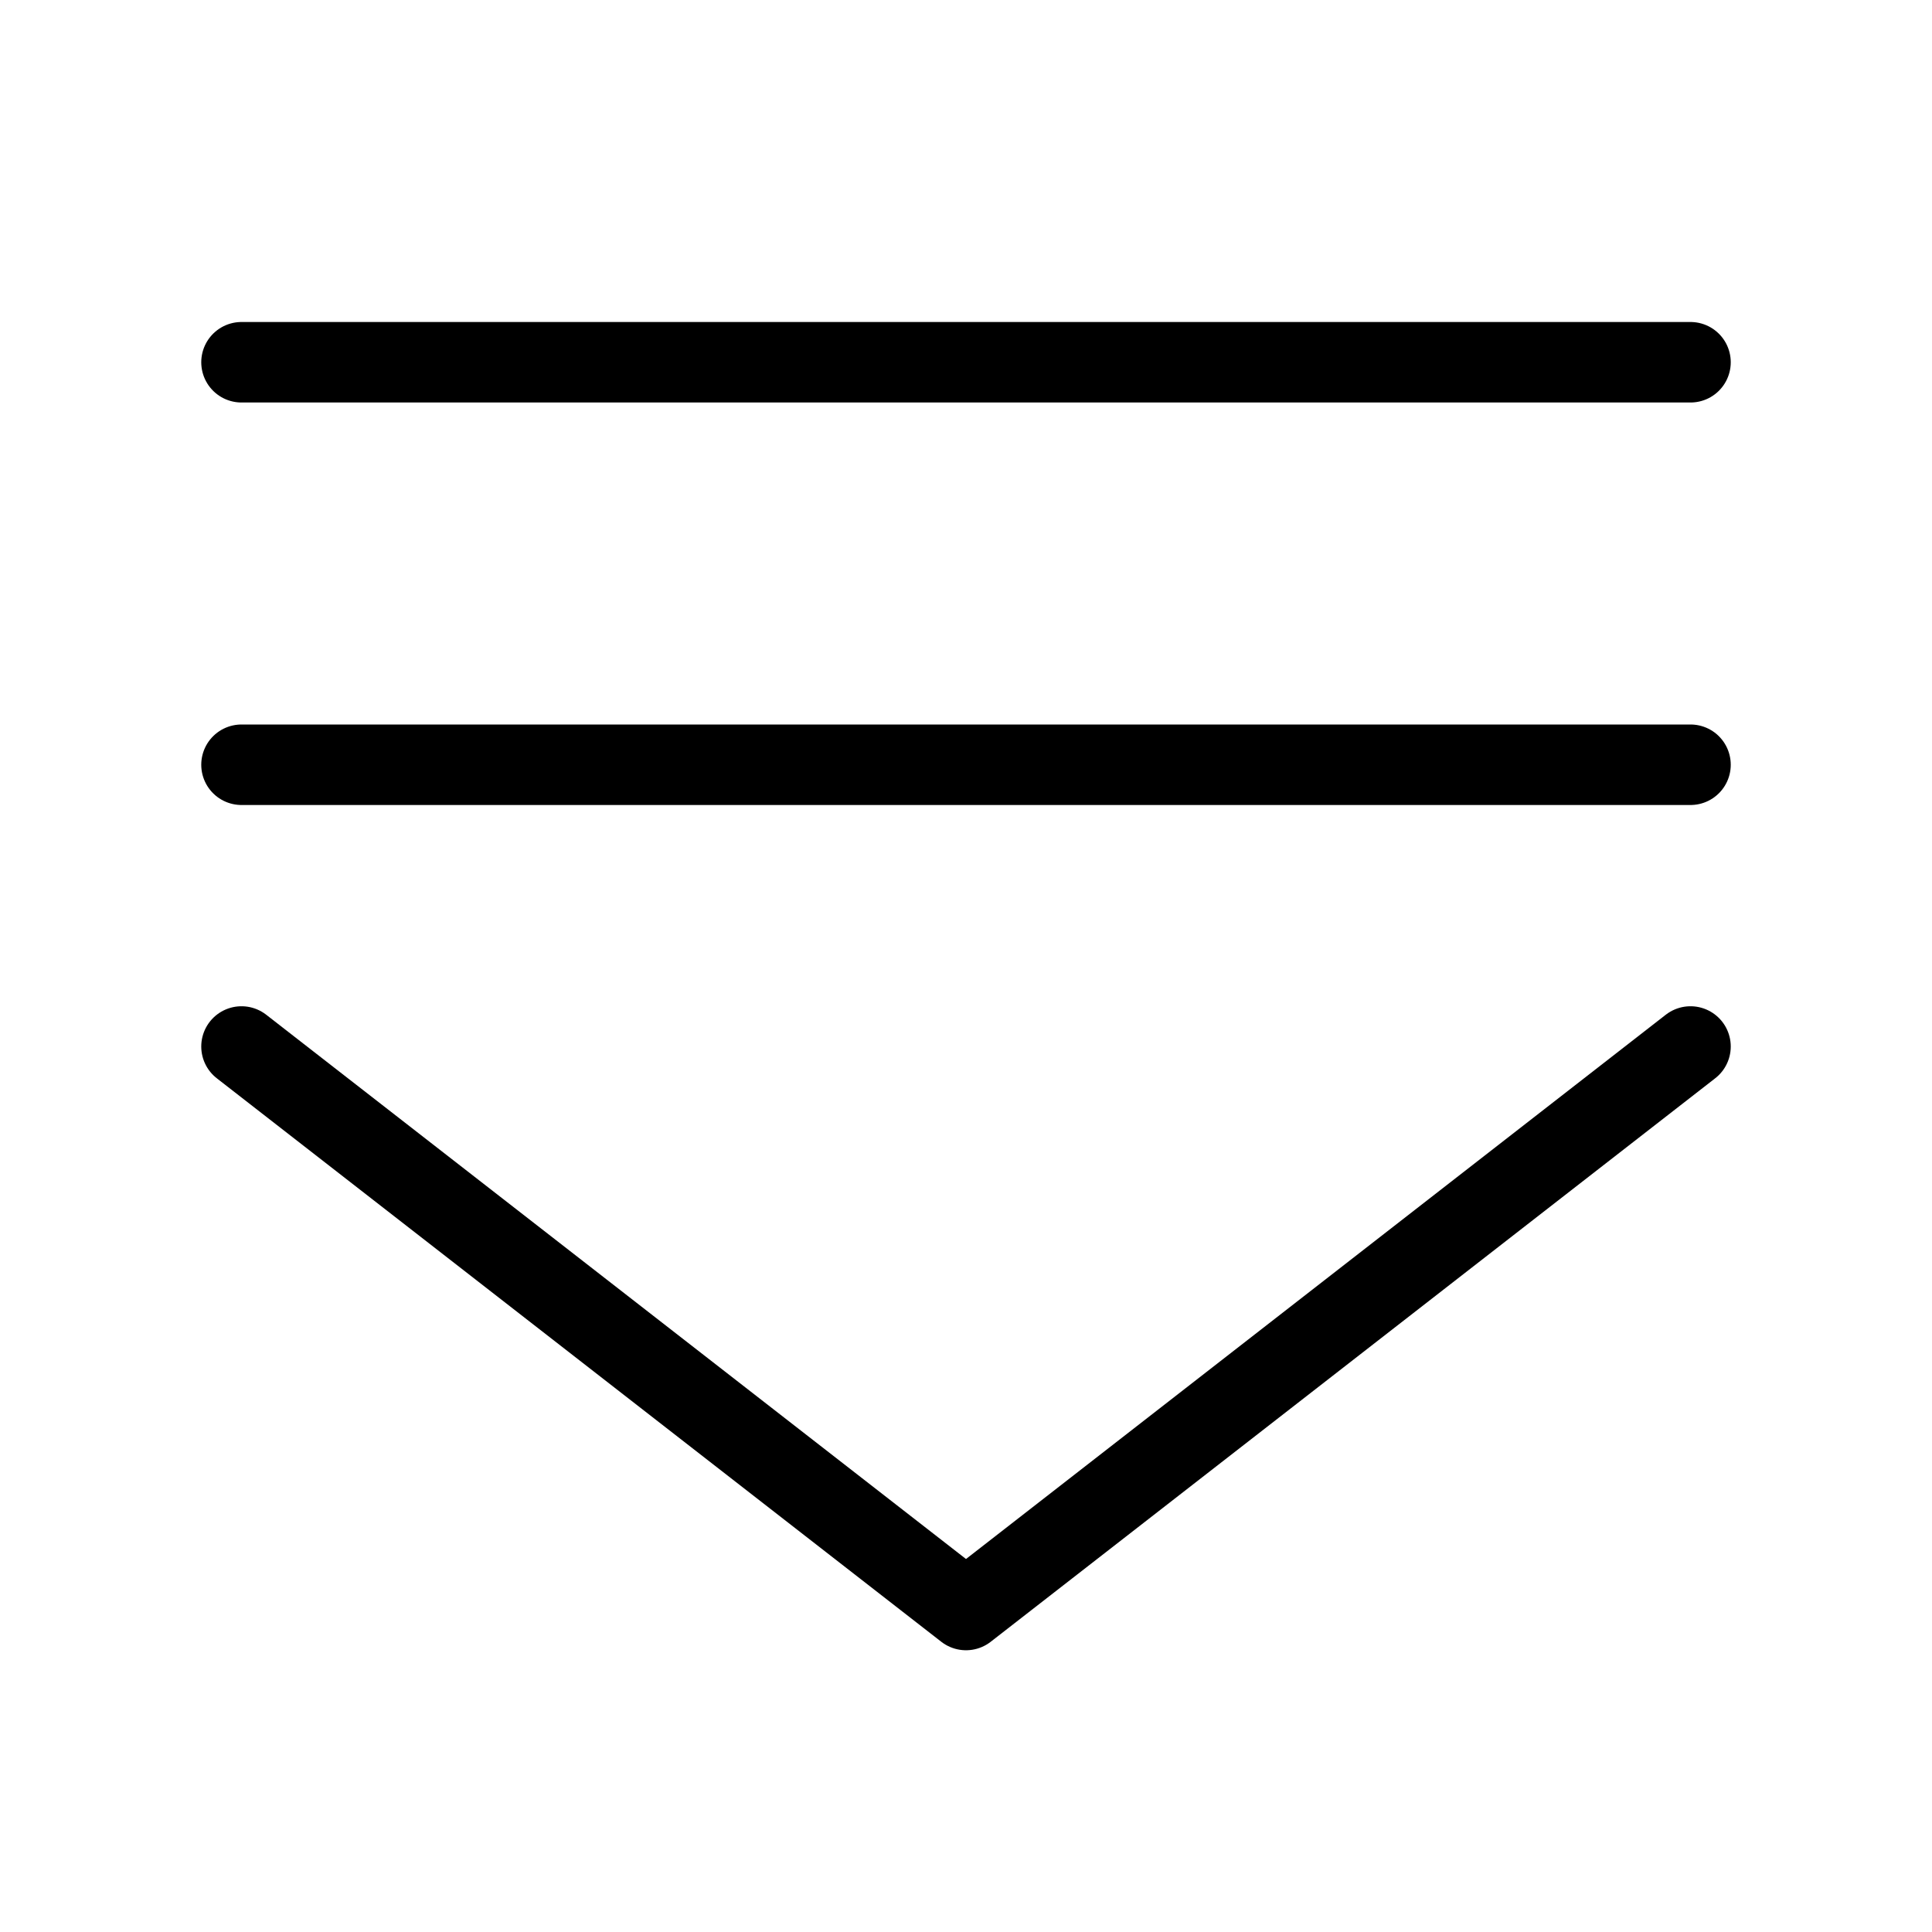 <svg viewBox="0 0 48 48" fill="none" xmlns="http://www.w3.org/2000/svg"><path d="M6 9L42 9" stroke="currentColor" stroke-width="2" stroke-linecap="round" stroke-linejoin="round"/><path d="M6 19L42 19" stroke="currentColor" stroke-width="2" stroke-linecap="round" stroke-linejoin="round"/><path d="M6 26L24 40L42 26" stroke="currentColor" stroke-width="2" stroke-linecap="round" stroke-linejoin="round"/></svg>